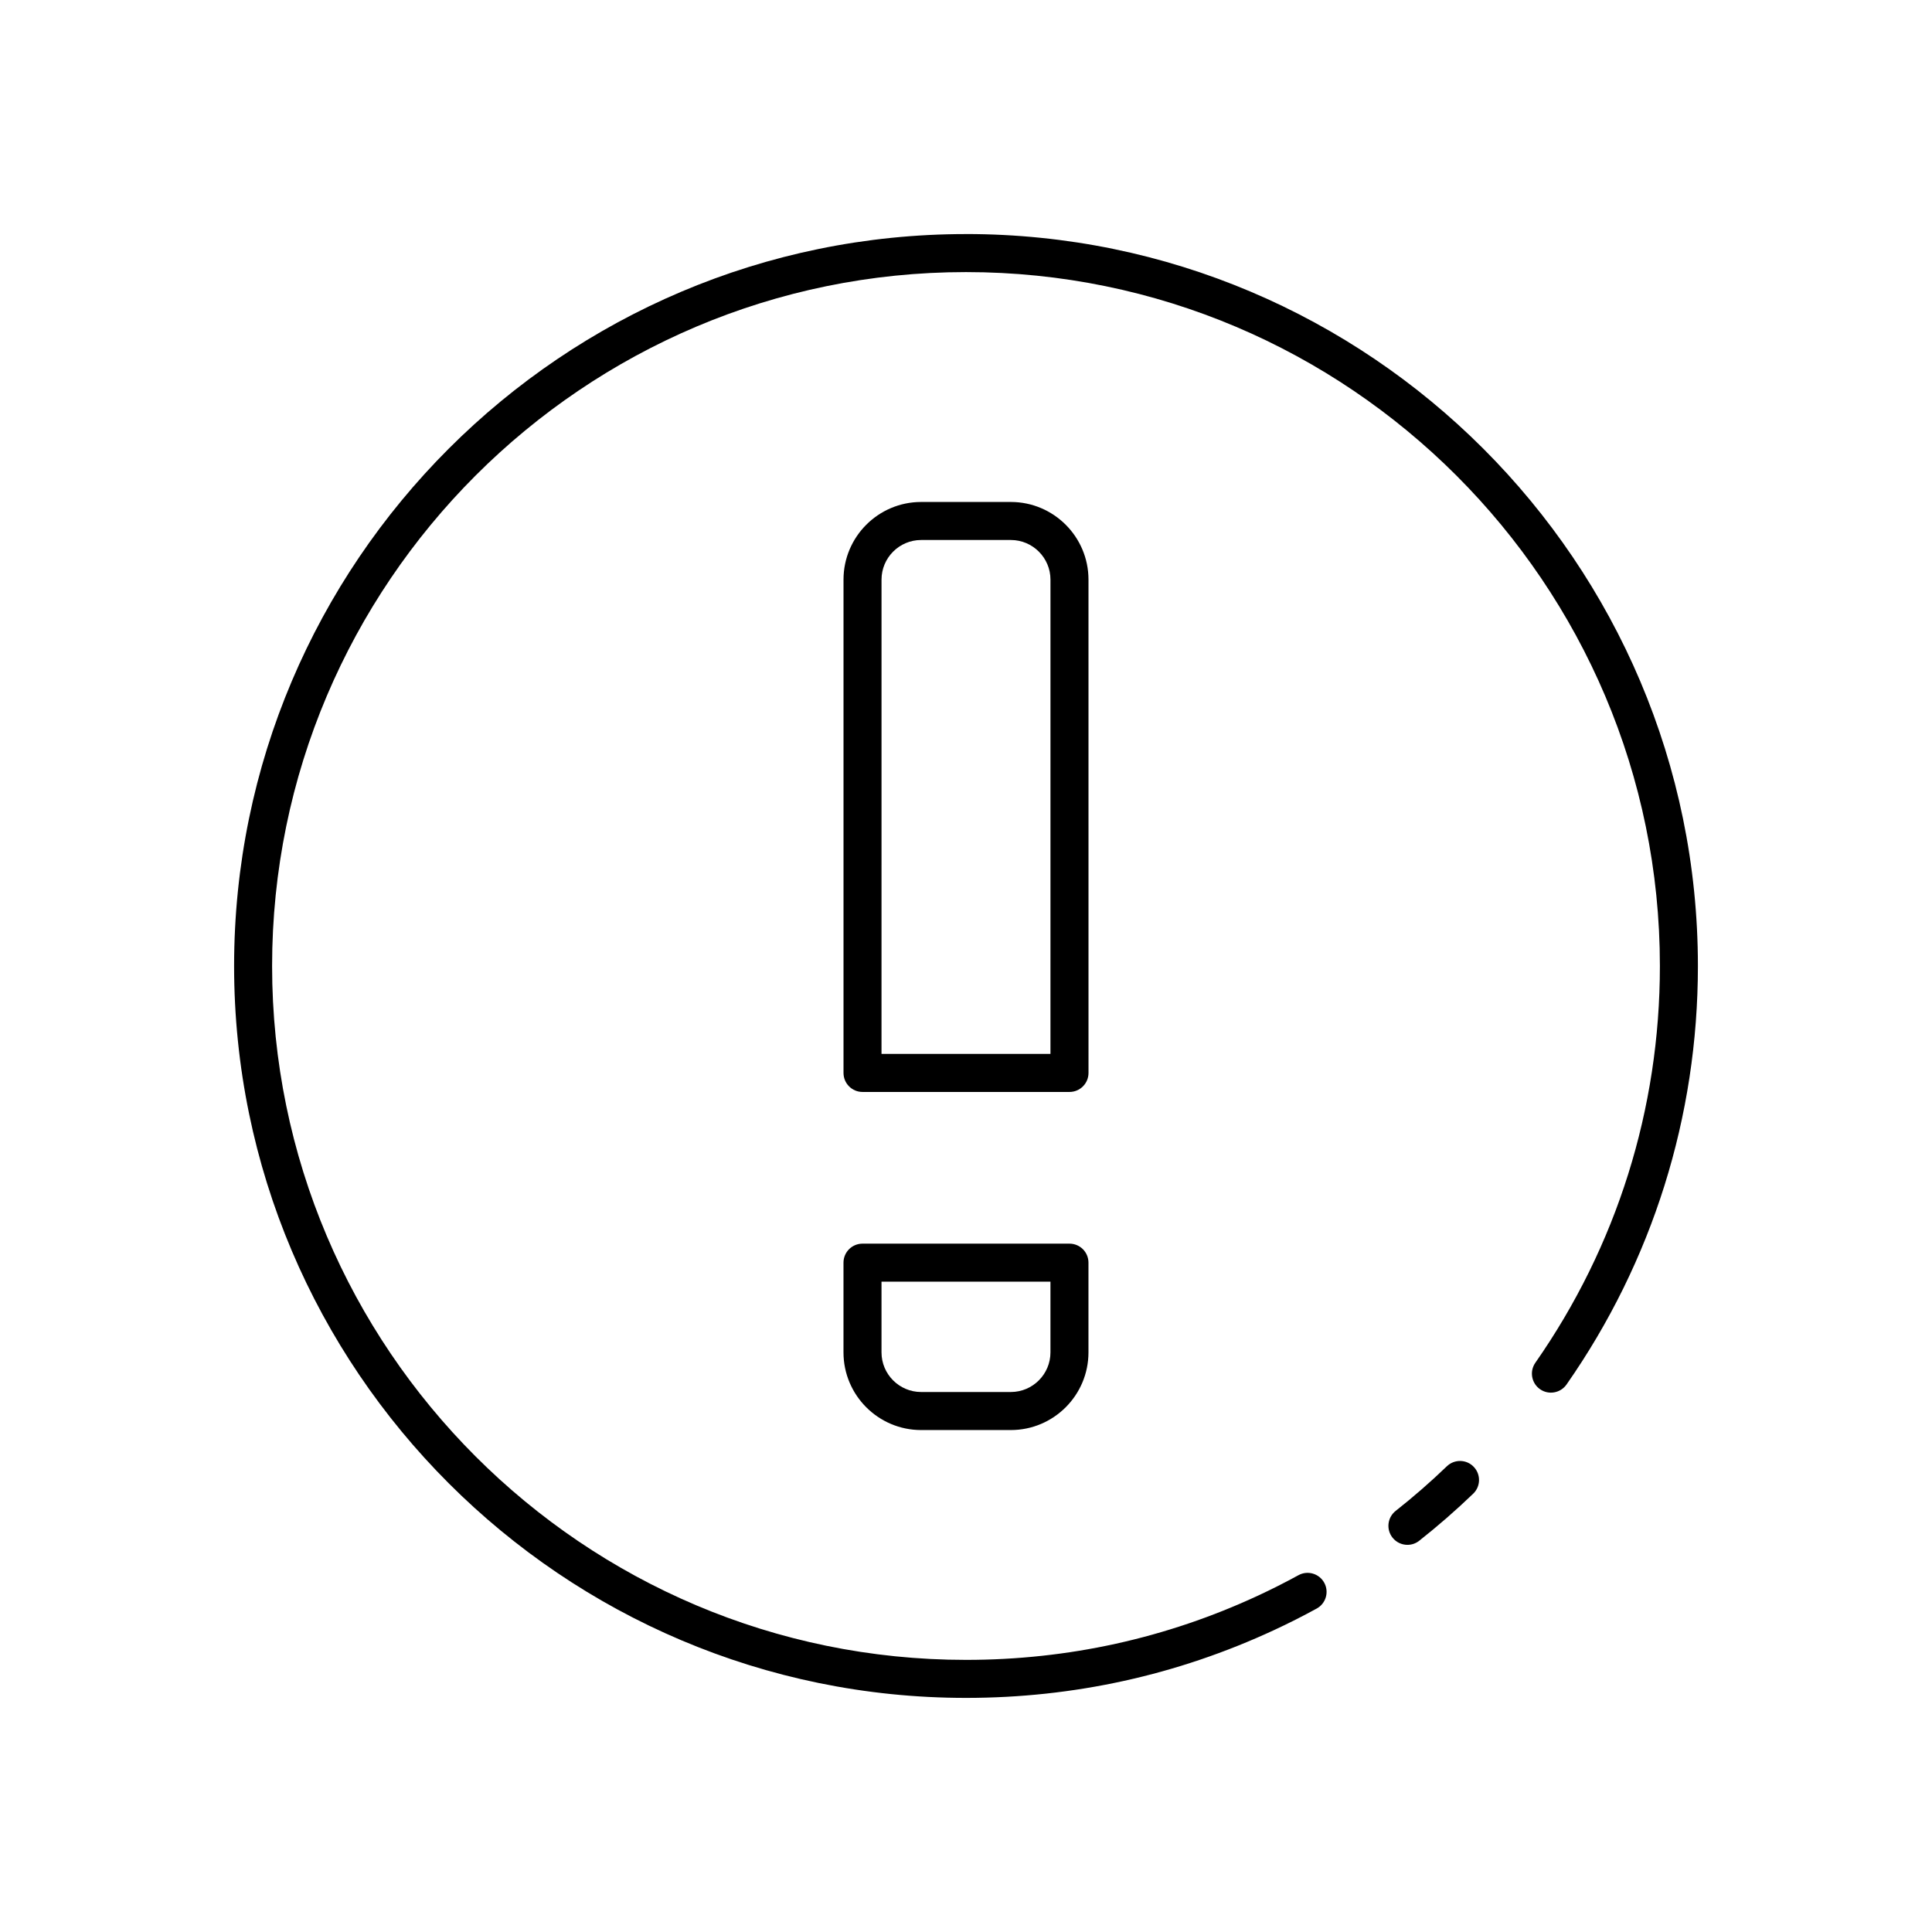 <?xml version="1.0" encoding="UTF-8"?>
<!-- The Best Svg Icon site in the world: iconSvg.co, Visit us! https://iconsvg.co -->
<svg fill="#000000" width="800px" height="800px" version="1.1" viewBox="144 144 512 512" xmlns="http://www.w3.org/2000/svg">
 <g>
  <path d="m400 206.03c-106.95 0-193.96 87.012-193.96 193.96-0.004 106.96 87.012 193.97 193.96 193.97 28.508 0 55.969-6.043 81.629-17.965 3.785-1.754 7.586-3.676 11.305-5.711 2.441-1.332 3.34-4.394 2.008-6.836-1.332-2.441-4.402-3.344-6.84-2.004-3.527 1.93-7.133 3.75-10.715 5.414-24.324 11.297-50.363 17.027-77.387 17.027-101.4 0-183.89-82.492-183.89-183.89s82.492-183.89 183.89-183.89c101.39 0 183.89 82.492 183.89 183.89 0 37.863-11.414 74.223-33.008 105.15-1.59 2.281-1.031 5.422 1.25 7.012 2.273 1.59 5.418 1.031 7.016-1.246 22.777-32.629 34.816-70.98 34.816-110.92 0-106.96-87.016-193.97-193.96-193.97z"/>
  <path d="m527.43 532.58c-4.309 4.144-8.875 8.125-13.566 11.824-2.184 1.723-2.559 4.894-0.836 7.078 0.992 1.258 2.469 1.918 3.961 1.918 1.094 0 2.195-0.355 3.113-1.082 4.949-3.902 9.762-8.102 14.312-12.477 2.004-1.926 2.066-5.117 0.137-7.121-1.918-2.012-5.109-2.074-7.121-0.141z"/>
  <path d="m427.42 473.58h-54.848c-2.785 0-5.039 2.254-5.039 5.039v23.777c0 11.348 9.23 20.582 20.574 20.582h23.773c11.344 0 20.574-9.23 20.574-20.582v-23.777c0.004-2.785-2.25-5.039-5.035-5.039zm-5.039 28.812c0 5.789-4.707 10.504-10.5 10.504h-23.773c-5.789 0-10.5-4.715-10.5-10.504v-18.738h44.773z"/>
  <path d="m432.46 297.61c0-11.348-9.23-20.582-20.574-20.582h-23.773c-11.344 0-20.574 9.23-20.574 20.582v130.73c0 2.781 2.254 5.039 5.039 5.039h54.848c2.785 0 5.039-2.254 5.039-5.039zm-10.078 125.69h-44.773l0.004-125.69c0-5.789 4.707-10.504 10.5-10.504h23.773c5.789 0 10.5 4.715 10.5 10.504z"/>
 </g>
</svg>